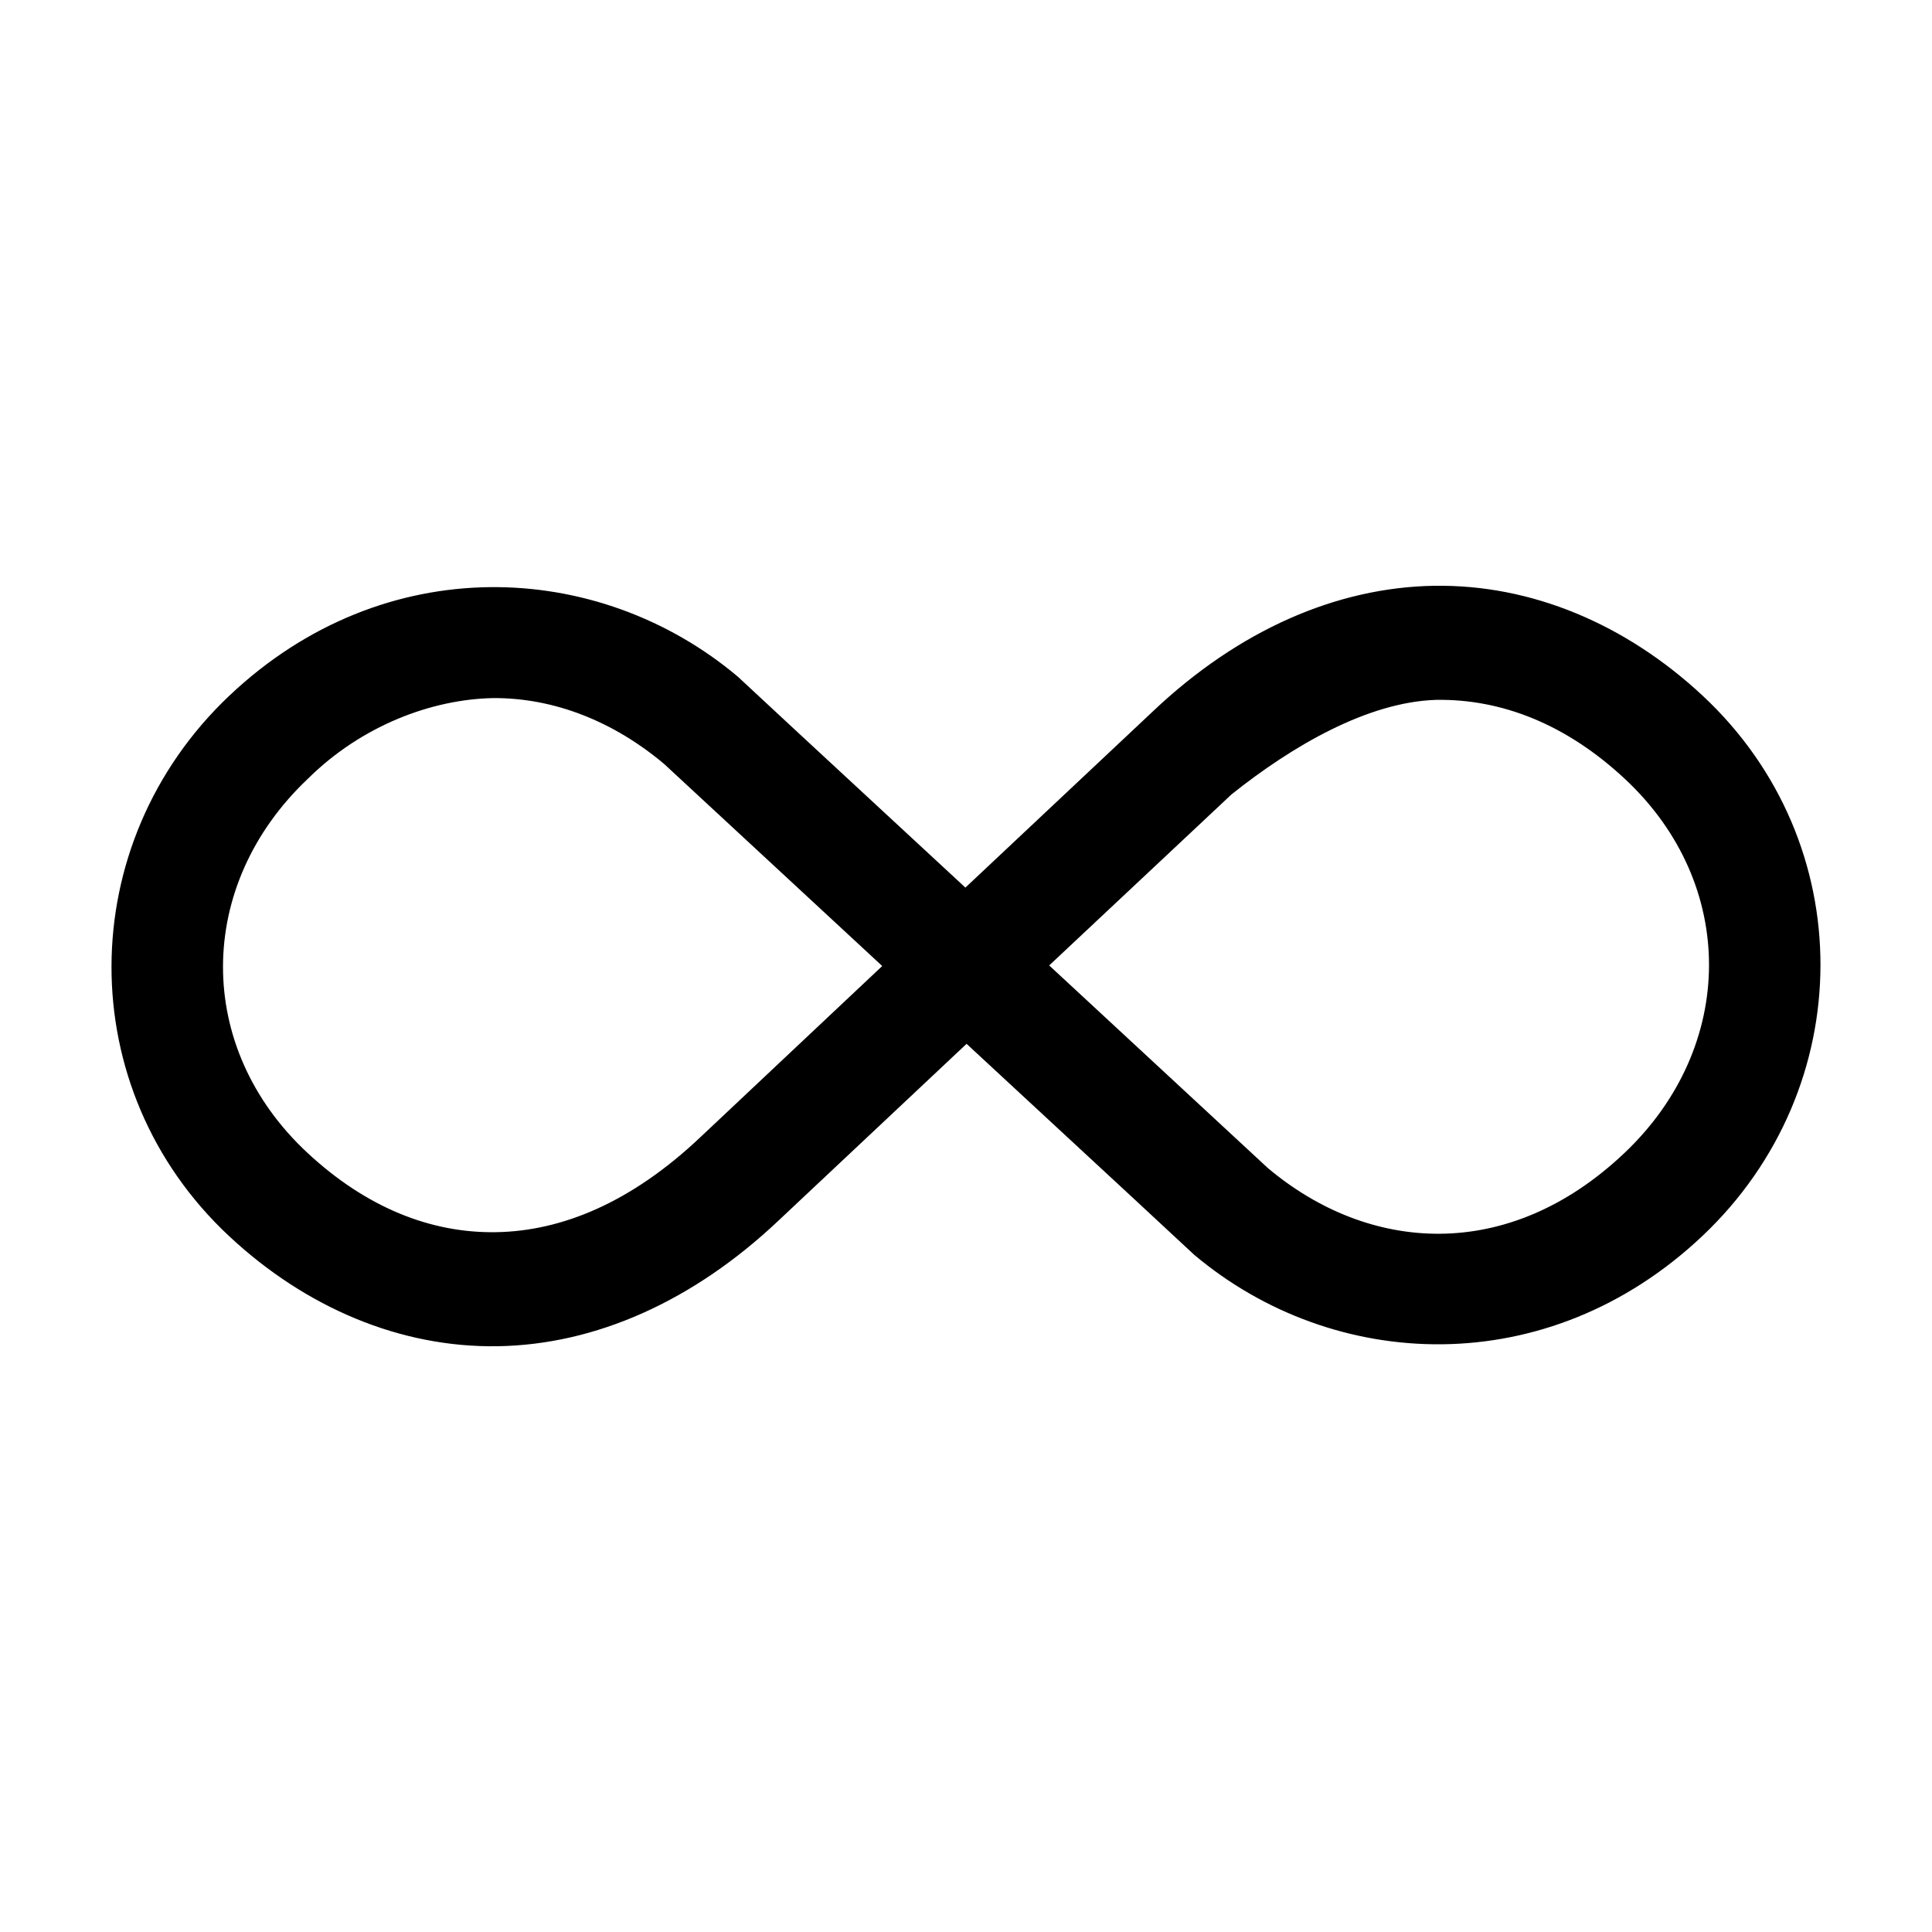 <?xml version="1.0" encoding="UTF-8"?>
<!-- Uploaded to: ICON Repo, www.iconrepo.com, Generator: ICON Repo Mixer Tools -->
<svg fill="#000000" width="800px" height="800px" version="1.1" viewBox="144 144 512 512" xmlns="http://www.w3.org/2000/svg">
 <path d="m524.06 299.24c-25.809 0.418-51.73 11.699-74.469 33.219l-49.75 46.762c-20.074-18.633-40.297-37.258-60.301-55.891-36.992-31.152-93.727-33.805-134.77 5.039-41.418 39.203-41.836 104.26 0 143.27 20.316 18.941 45.352 29.543 71.164 29.125 25.809-0.418 51.73-11.859 74.469-33.379l49.75-46.758c20.074 18.633 40.297 37.258 60.301 55.891 36.992 31.152 93.727 33.805 134.77-5.039 41.418-39.203 41.836-104.1 0-143.11-20.316-18.941-45.352-29.543-71.164-29.125zm-249.54 29.758c16.414-0.125 32.195 6.273 45.5 17.477l57.781 53.531-48.176 45.344c-18.352 17.371-36.773 24.91-54.16 25.191-17.387 0.281-34.516-6.598-50.066-21.098-29.895-27.875-29.621-70.844 0.156-99.031 14.316-14.184 32.836-21.047 48.965-21.41zm250.02 0.473c17.387-0.281 34.516 6.441 50.066 20.941 29.895 27.875 29.621 71-0.156 99.188-30.953 29.297-67.855 26.344-94.465 3.938l-57.938-53.688 48.336-45.344c16.188-12.906 36.086-24.457 54.16-25.031z"/>
</svg>